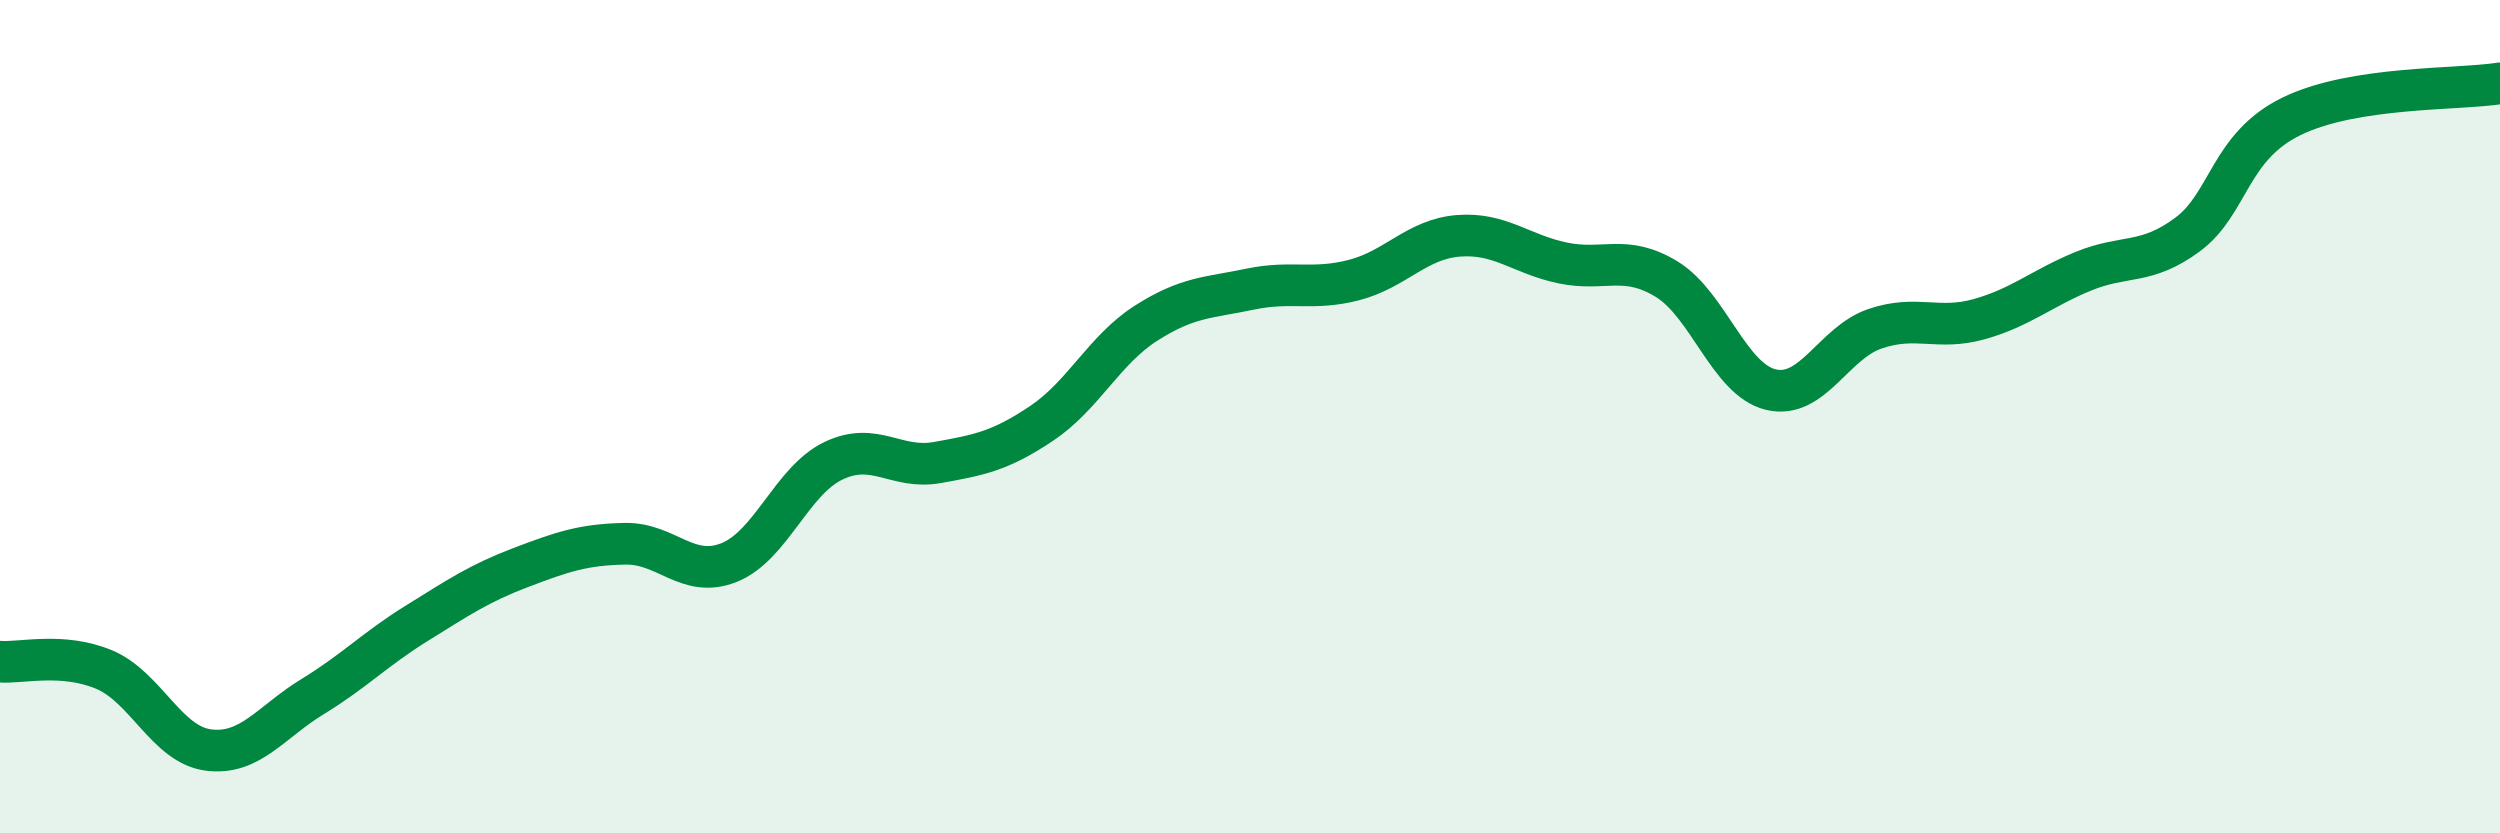 
    <svg width="60" height="20" viewBox="0 0 60 20" xmlns="http://www.w3.org/2000/svg">
      <path
        d="M 0,15.88 C 0.5,15.92 1.5,15.65 2.5,16.07 C 3.5,16.49 4,17.87 5,18 C 6,18.13 6.5,17.33 7.5,16.72 C 8.5,16.11 9,15.58 10,14.96 C 11,14.34 11.5,14 12.5,13.62 C 13.5,13.24 14,13.07 15,13.05 C 16,13.03 16.5,13.9 17.5,13.5 C 18.5,13.1 19,11.54 20,11.06 C 21,10.58 21.5,11.28 22.5,11.1 C 23.5,10.92 24,10.83 25,10.16 C 26,9.49 26.5,8.4 27.5,7.76 C 28.5,7.12 29,7.15 30,6.94 C 31,6.73 31.5,6.98 32.5,6.72 C 33.5,6.46 34,5.74 35,5.66 C 36,5.58 36.5,6.1 37.5,6.31 C 38.5,6.52 39,6.09 40,6.7 C 41,7.31 41.5,9.11 42.5,9.35 C 43.5,9.59 44,8.23 45,7.89 C 46,7.55 46.5,7.94 47.5,7.66 C 48.5,7.38 49,6.92 50,6.51 C 51,6.1 51.5,6.37 52.5,5.63 C 53.5,4.89 53.5,3.52 55,2.79 C 56.5,2.06 59,2.16 60,2L60 20L0 20Z"
        fill="#008740"
        opacity="0.1"
        stroke-linecap="round"
        stroke-linejoin="round"
      />
      <path
        d="M 0,15.88 C 0.5,15.92 1.5,15.65 2.5,16.07 C 3.5,16.49 4,17.87 5,18 C 6,18.13 6.5,17.33 7.5,16.72 C 8.5,16.11 9,15.58 10,14.96 C 11,14.34 11.5,14 12.5,13.62 C 13.5,13.24 14,13.07 15,13.05 C 16,13.03 16.5,13.9 17.5,13.5 C 18.5,13.1 19,11.54 20,11.06 C 21,10.58 21.5,11.28 22.5,11.1 C 23.5,10.92 24,10.83 25,10.16 C 26,9.49 26.5,8.4 27.5,7.76 C 28.5,7.12 29,7.15 30,6.94 C 31,6.73 31.5,6.98 32.5,6.72 C 33.5,6.46 34,5.74 35,5.66 C 36,5.58 36.5,6.1 37.5,6.31 C 38.5,6.52 39,6.09 40,6.7 C 41,7.31 41.5,9.11 42.5,9.35 C 43.5,9.59 44,8.23 45,7.89 C 46,7.55 46.5,7.94 47.5,7.66 C 48.5,7.38 49,6.92 50,6.51 C 51,6.1 51.5,6.37 52.5,5.63 C 53.5,4.89 53.5,3.52 55,2.79 C 56.5,2.06 59,2.16 60,2"
        stroke="#008740"
        stroke-width="1"
        fill="none"
        stroke-linecap="round"
        stroke-linejoin="round"
      />
    </svg>
  